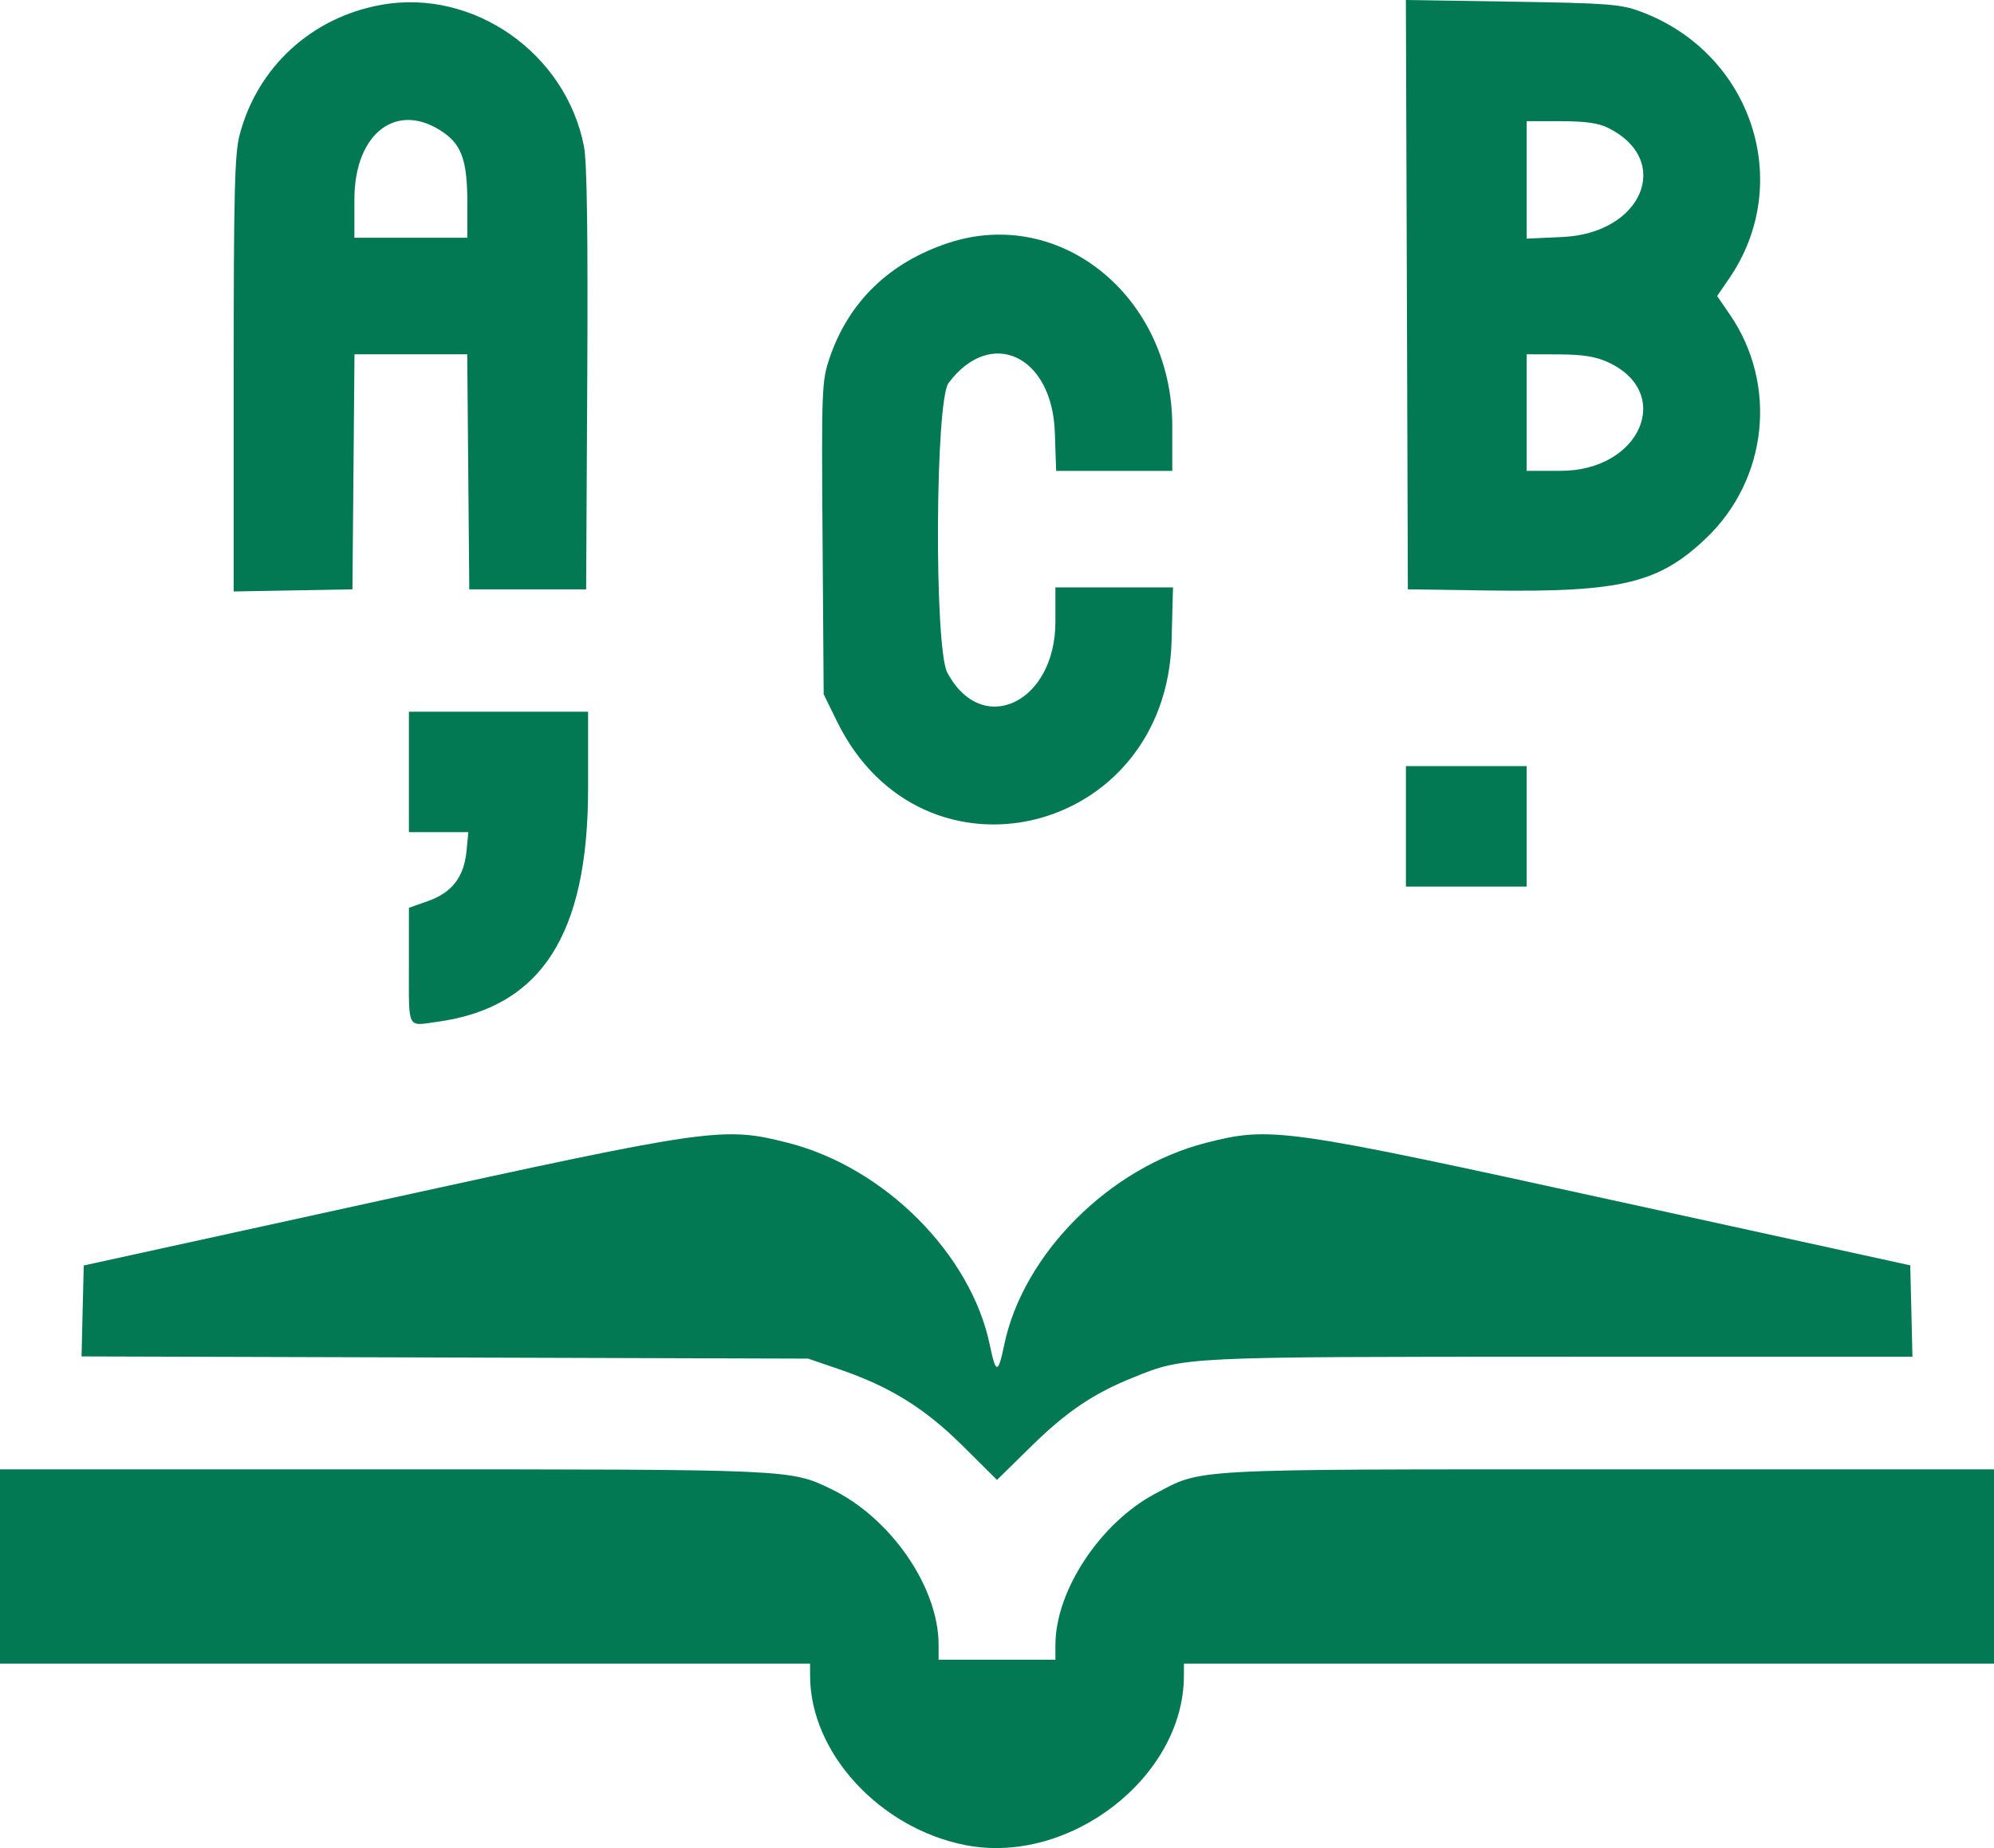 <svg width="41" height="38" viewBox="0 0 41 38" fill="none" xmlns="http://www.w3.org/2000/svg">
<path fill-rule="evenodd" clip-rule="evenodd" d="M7.848 0.098C6.411 0.352 5.292 1.378 4.927 2.774C4.824 3.169 4.805 3.955 4.805 7.703V12.162L6.026 12.14L7.247 12.118L7.268 9.701L7.289 7.285H8.448H9.607L9.628 9.701L9.649 12.118H10.851H12.052L12.075 7.804C12.091 4.856 12.07 3.341 12.009 3.02C11.642 1.098 9.74 -0.238 7.848 0.098ZM28.928 6.059L28.948 12.118L30.63 12.142C33.332 12.179 34.108 11.992 35.077 11.07C36.352 9.857 36.558 7.901 35.563 6.459L35.307 6.087L35.548 5.736C36.91 3.762 36.019 1.077 33.721 0.233C33.319 0.085 33.045 0.065 31.09 0.034L28.907 0L28.928 6.059ZM9.131 2.733C9.498 2.993 9.609 3.328 9.609 4.167V4.888H8.448H7.287V4.101C7.287 2.721 8.18 2.058 9.131 2.733ZM33.071 2.632C34.399 3.297 33.771 4.797 32.131 4.873L31.391 4.907V3.699V2.492L32.091 2.492C32.599 2.492 32.869 2.53 33.071 2.632ZM19.499 4.996C18.283 5.398 17.447 6.209 17.056 7.366C16.897 7.838 16.891 7.996 16.913 11.067L16.936 14.275L17.21 14.834C18.96 18.407 23.984 17.197 24.09 13.177L24.119 12.078H22.91H21.701V12.785C21.701 14.457 20.188 15.168 19.478 13.829C19.207 13.317 19.229 8.242 19.504 7.875C20.369 6.719 21.634 7.305 21.689 8.888L21.716 9.682H22.91H24.104V8.76C24.104 6.109 21.809 4.233 19.499 4.996ZM33.051 7.442C34.429 8.066 33.738 9.681 32.091 9.681L31.391 9.682V8.483V7.285L32.051 7.287C32.529 7.288 32.806 7.331 33.051 7.442ZM8.408 15.873V17.111H9.019H9.63L9.592 17.5C9.541 18.032 9.295 18.352 8.804 18.526L8.408 18.666V19.833C8.408 21.197 8.359 21.097 8.988 21.011C11.124 20.719 12.092 19.225 12.092 16.215V14.634H10.25H8.408V15.873ZM28.908 16.991V18.23H30.149H31.391V16.991V15.753H30.149H28.908V16.991ZM7.808 24.688L1.722 26.021L1.699 26.956L1.677 27.891L9.146 27.913L16.616 27.936L17.257 28.155C18.3 28.512 19.018 28.958 19.799 29.734L20.5 30.431L21.201 29.742C21.931 29.025 22.481 28.654 23.305 28.322C24.362 27.896 24.306 27.899 32.094 27.897L39.323 27.896L39.301 26.957L39.278 26.018L33.192 24.686C26.364 23.192 26.131 23.159 24.794 23.5C22.811 24.006 21.034 25.787 20.647 27.659C20.523 28.256 20.477 28.256 20.353 27.659C19.966 25.787 18.189 24.006 16.206 23.5C14.872 23.159 14.636 23.193 7.808 24.688ZM0 32.21V34.207H8.328H16.656L16.657 34.467C16.663 36.043 18.088 37.593 19.85 37.939C21.987 38.359 24.335 36.545 24.343 34.467L24.344 34.207H32.672H41V32.21V30.213H33.089C24.37 30.213 24.735 30.193 23.752 30.714C22.623 31.313 21.701 32.71 21.701 33.822V34.127H20.5H19.299V33.816C19.299 32.637 18.317 31.213 17.097 30.621C16.247 30.21 16.307 30.213 7.884 30.213H0V32.21Z" fill="#037953"/>
</svg>
